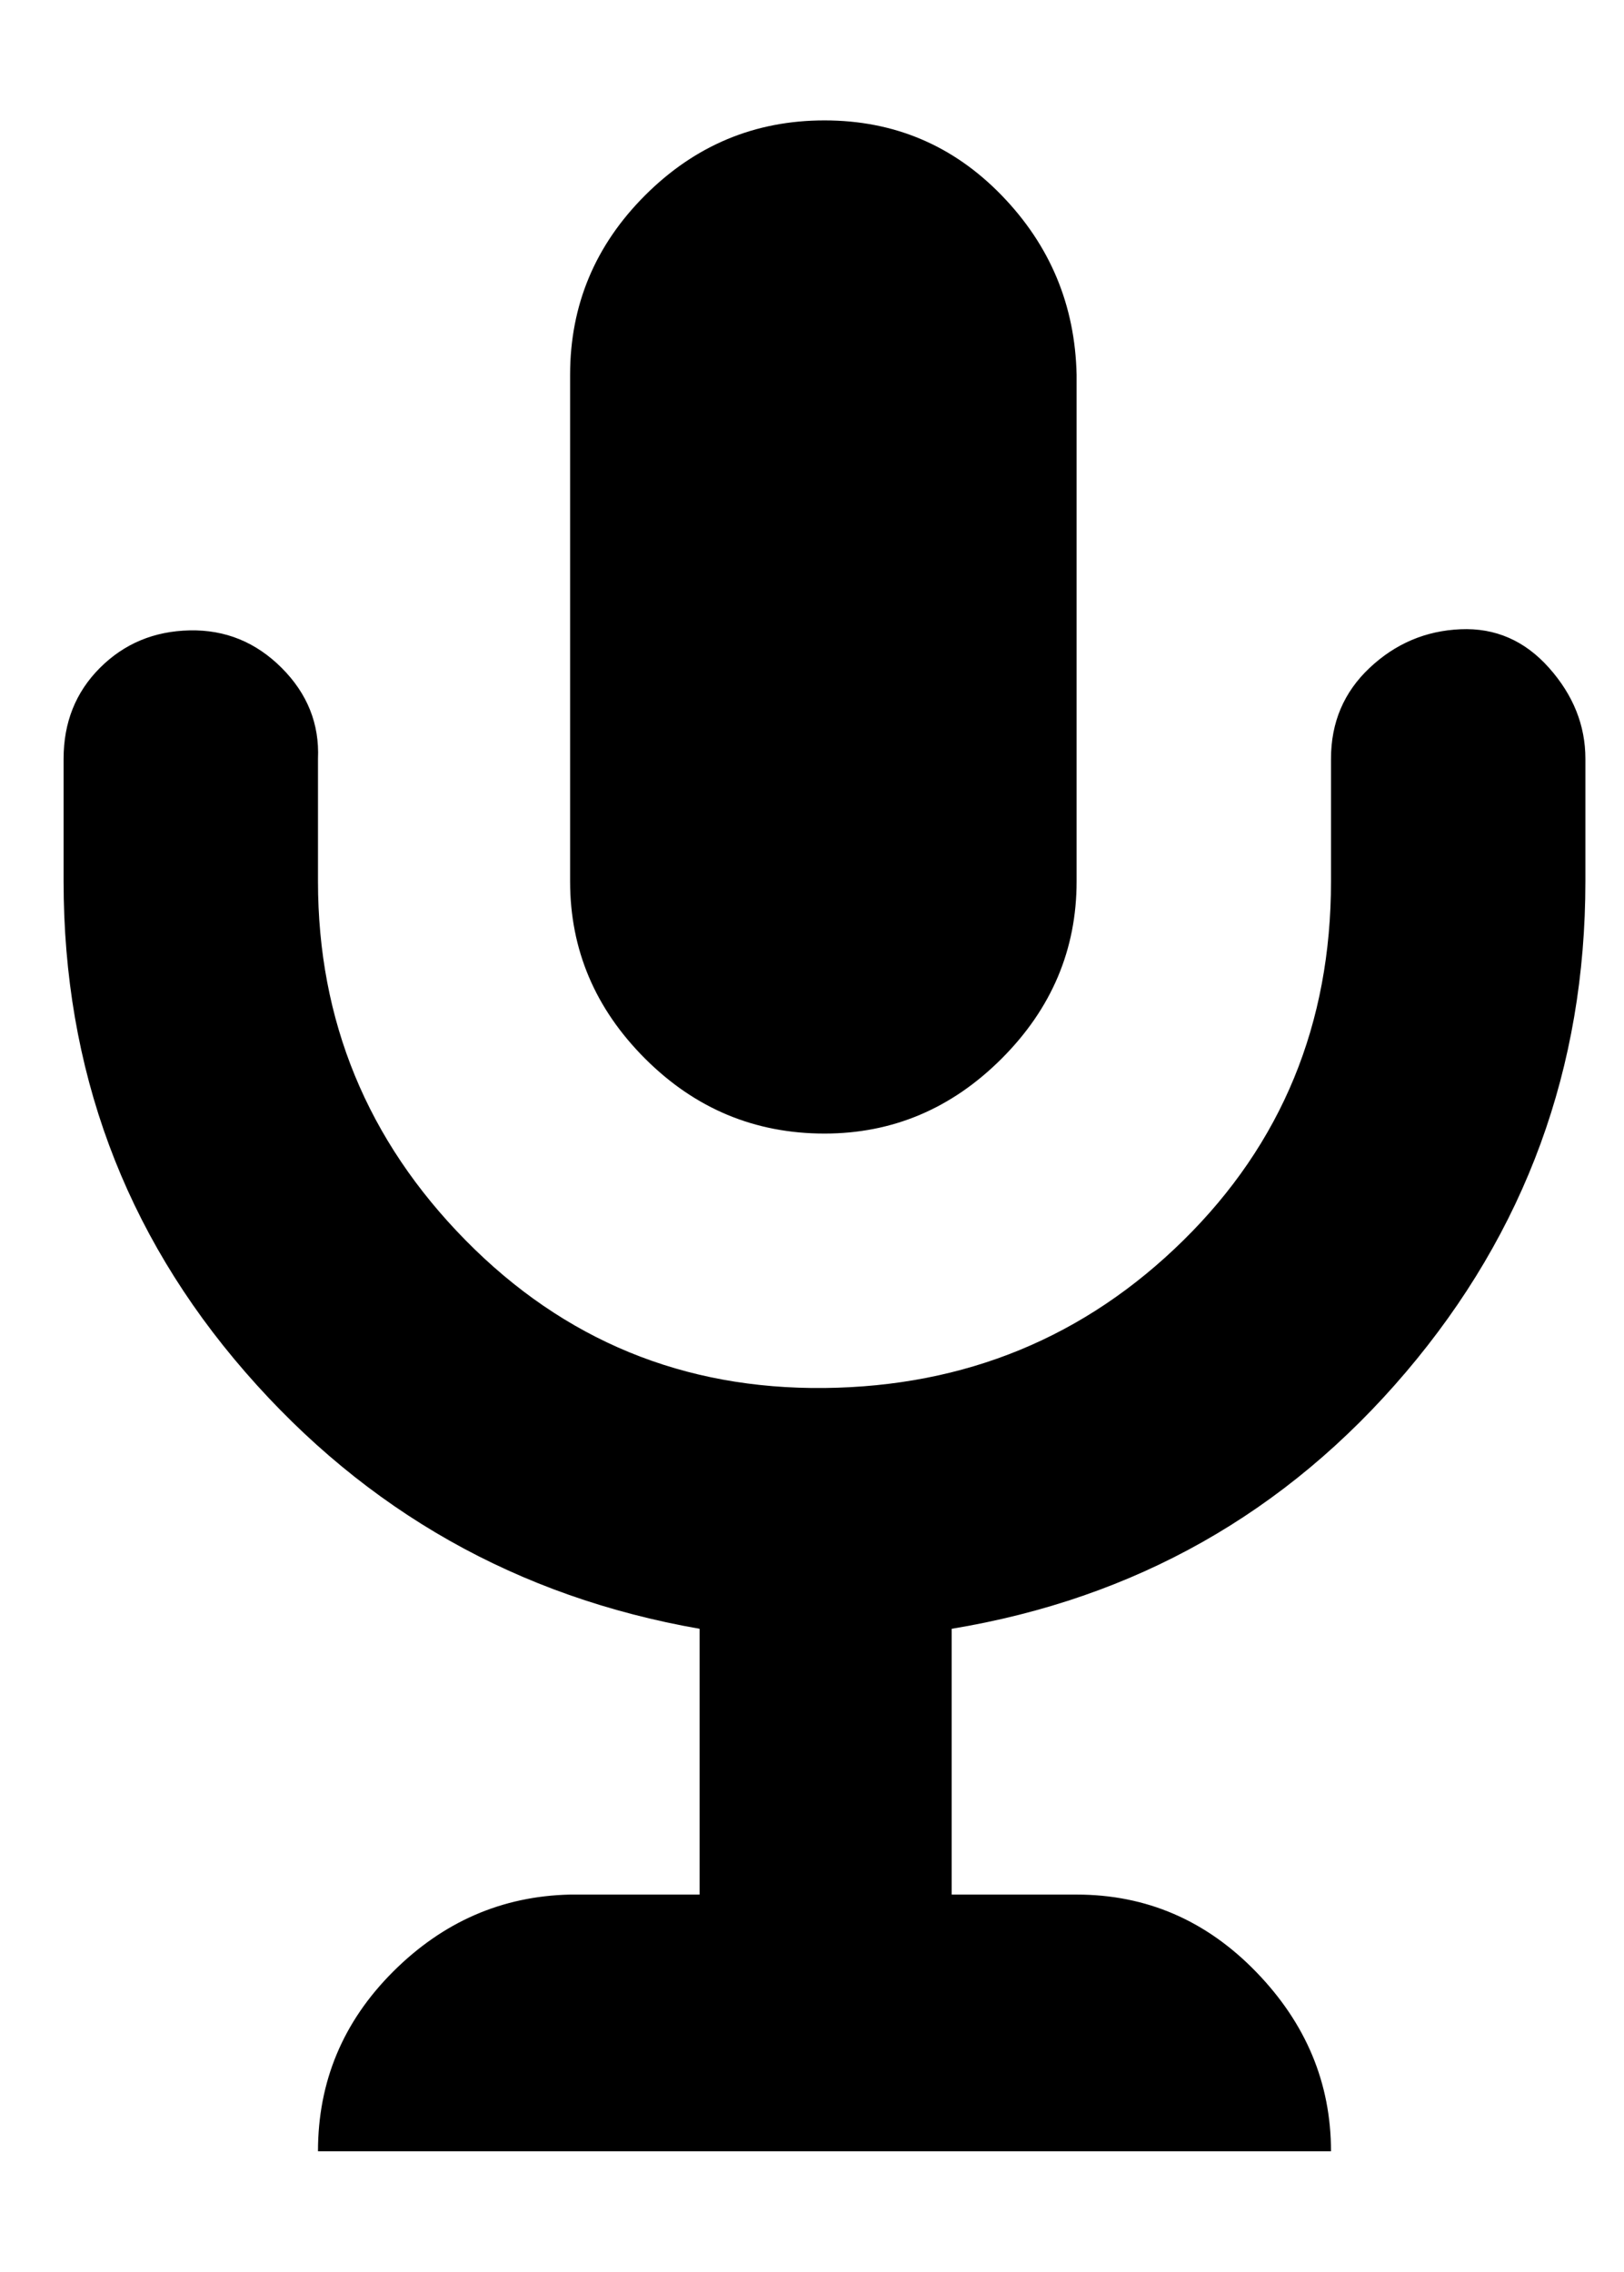 <?xml version="1.0" standalone="no"?>
<!DOCTYPE svg PUBLIC "-//W3C//DTD SVG 1.1//EN" "http://www.w3.org/Graphics/SVG/1.1/DTD/svg11.dtd" >
<svg xmlns="http://www.w3.org/2000/svg" xmlns:xlink="http://www.w3.org/1999/xlink" version="1.1" viewBox="-10 0 715 1000">
   <path fill="currentColor"
d="M353 499q-46 0 -79 -33t-33 -78v-223q0 -46 33 -79t79 -33t78 33t33 79v223q0 45 -33 78t-78 33zM464 834q46 0 79 34t33 79h-446q0 -46 33 -79t78 -34h57v-117q-120 -21 -200 -113t-80 -216v-54q0 -24 16 -40t39.5 -16.5t40.5 16.5t16 40v54q0 92 65 158t158 65t158 -65
t65 -158v-54q0 -24 17 -40t40 -17t39 17t16 40v54q0 123 -79 216t-200 113v117h55z" />
</svg>
